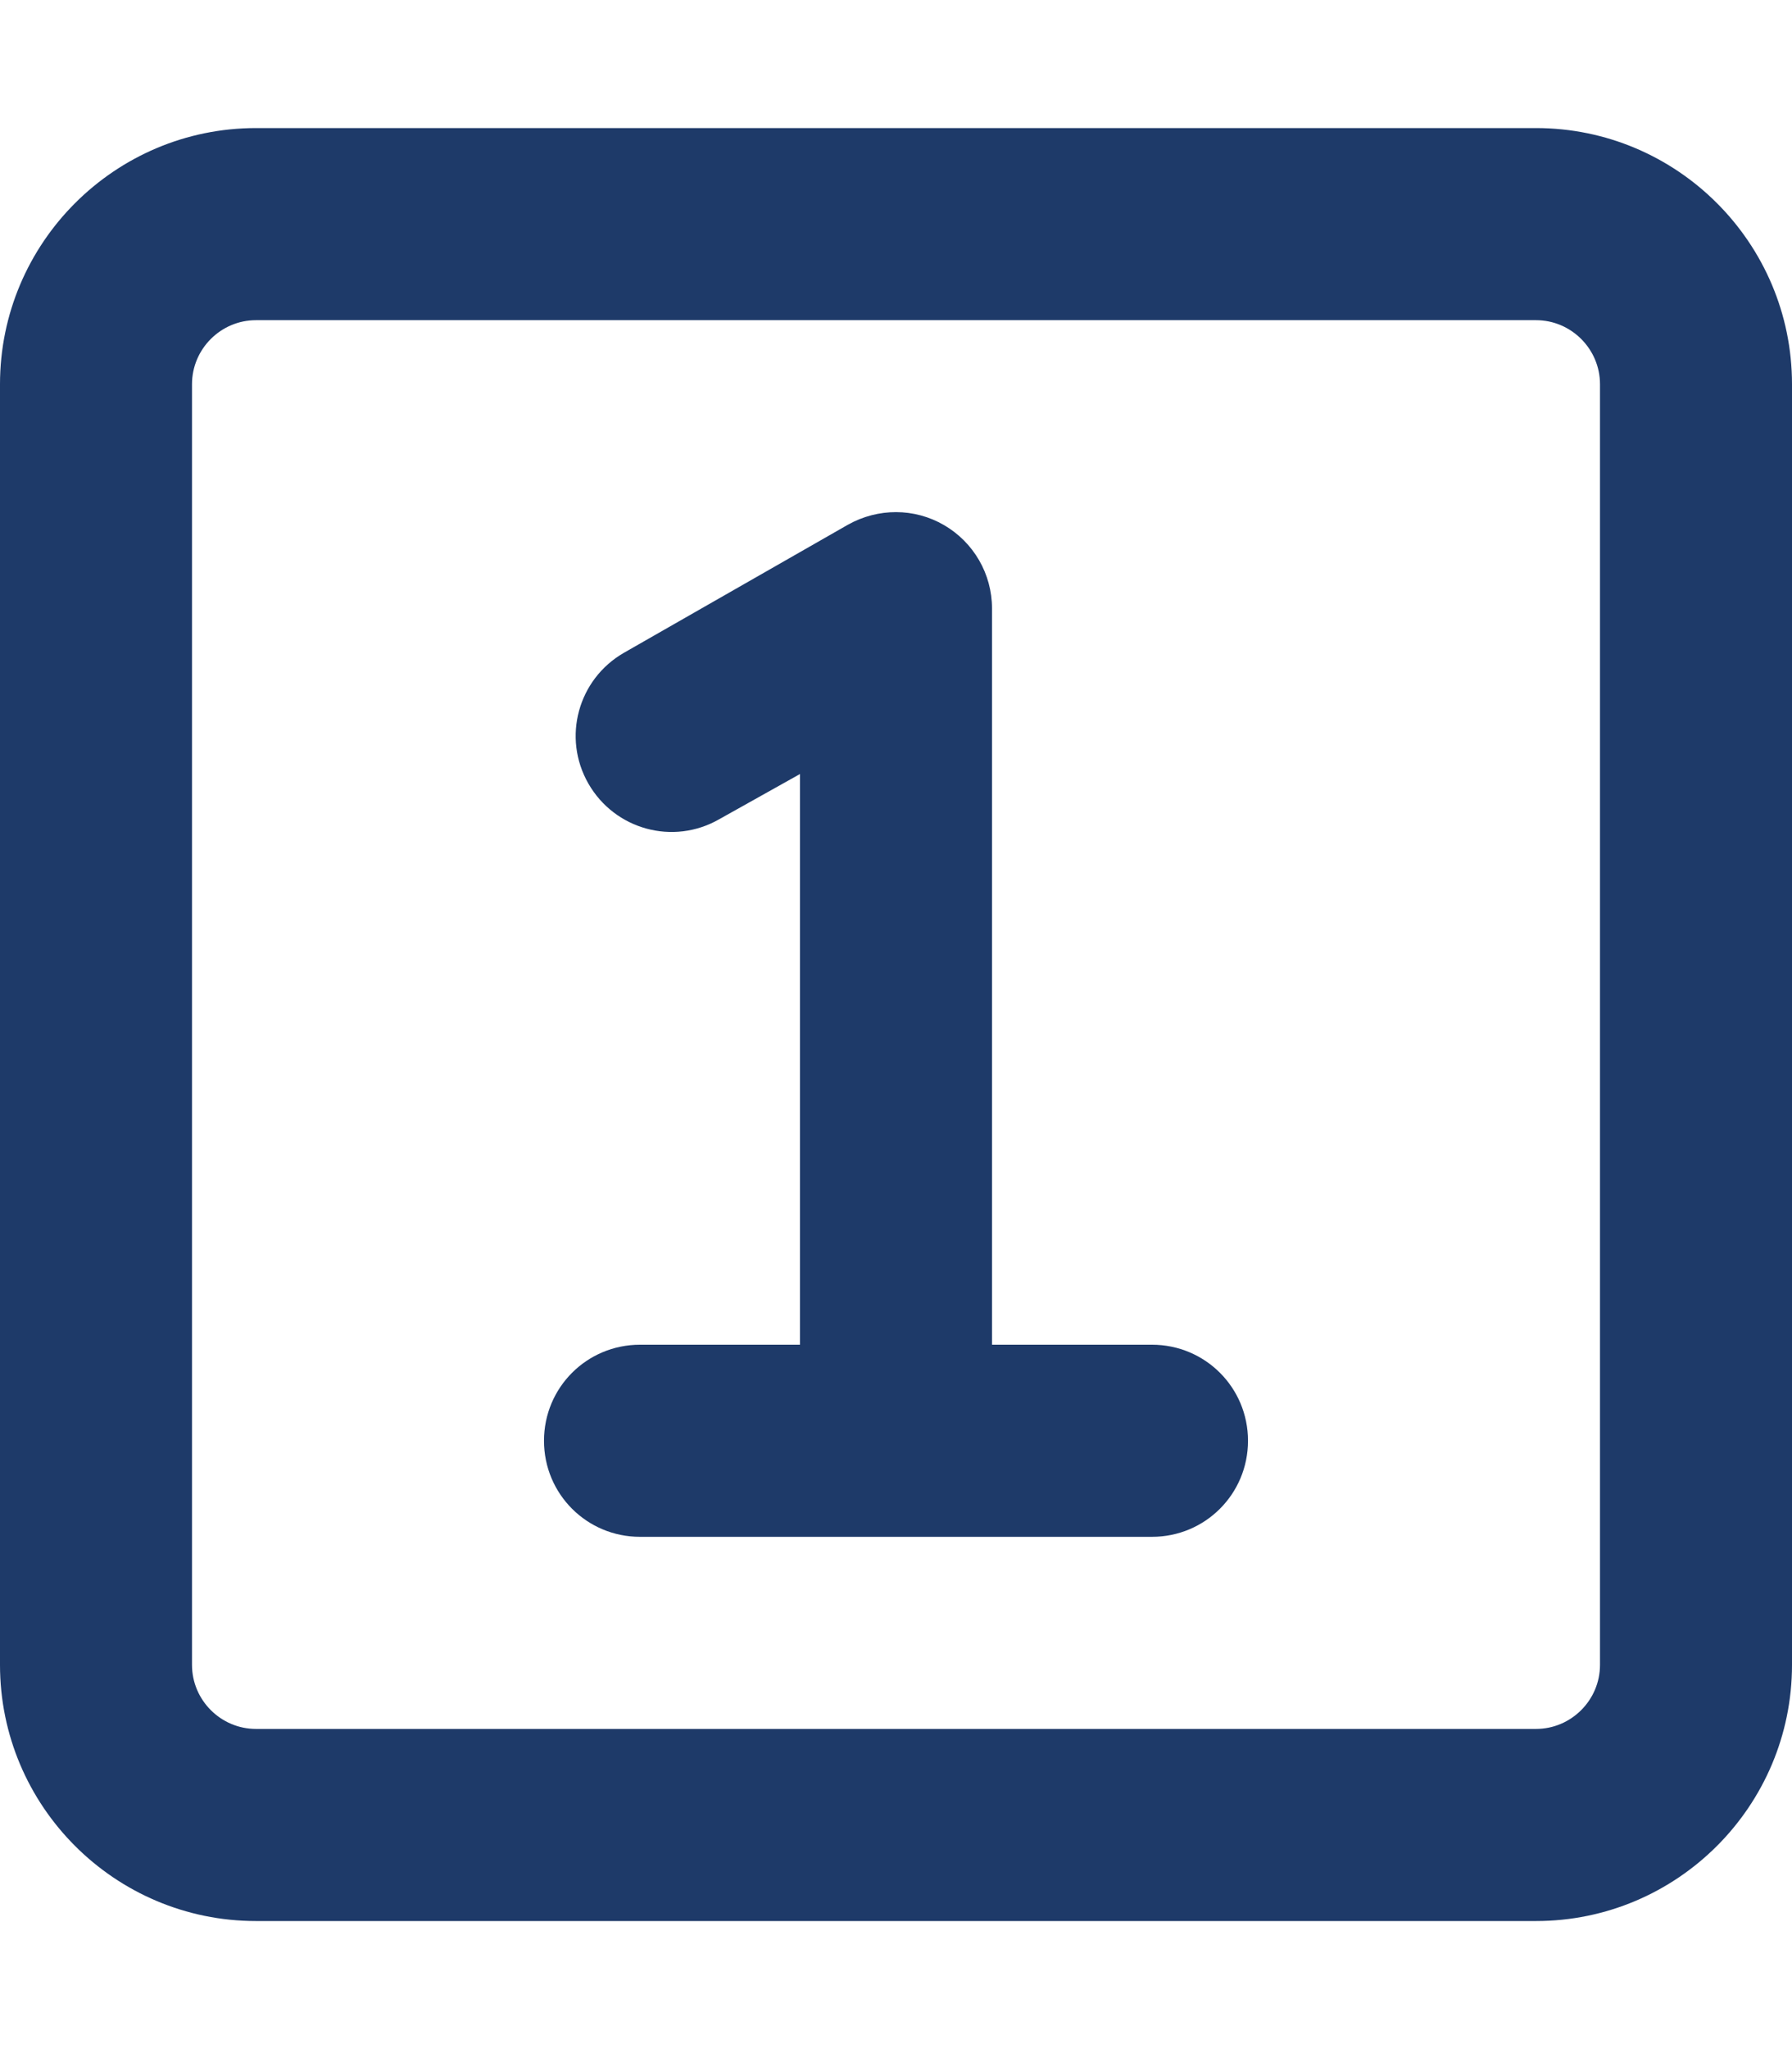 <?xml version="1.0" encoding="UTF-8"?>
<svg id="Layer_1" data-name="Layer 1" xmlns="http://www.w3.org/2000/svg" width="448" height="512" version="1.1" viewBox="0 0 448 512">
  <defs>
    <style>
      .cls-1 {
        fill: #1e3a69;
        stroke-width: 0px;
      }
    </style>
  </defs>
  <path class="cls-1" d="M384,80c8.8,0,16,7.2,16,16v320c0,8.8-7.2,16-16,16H64c-8.8,0-16-7.2-16-16V96c0-8.8,7.2-16,16-16h320ZM64,32C28.7,32,0,60.7,0,96v320c0,35.3,28.7,64,64,64h320c35.3,0,64-28.7,64-64V96c0-35.3-28.7-64-64-64H64ZM236,131.2c-7.4-4.3-16.5-4.3-24-.1l-56,32c-11.5,6.6-15.5,21.2-8.9,32.7s21.2,15.5,32.7,8.9l20.2-11.3v142.6h-40c-13.3,0-24,10.7-24,24s10.7,24,24,24h128c13.3,0,24-10.7,24-24s-10.7-24-24-24h-40v-184c0-8.6-4.6-16.5-12-20.8Z"/>
</svg>